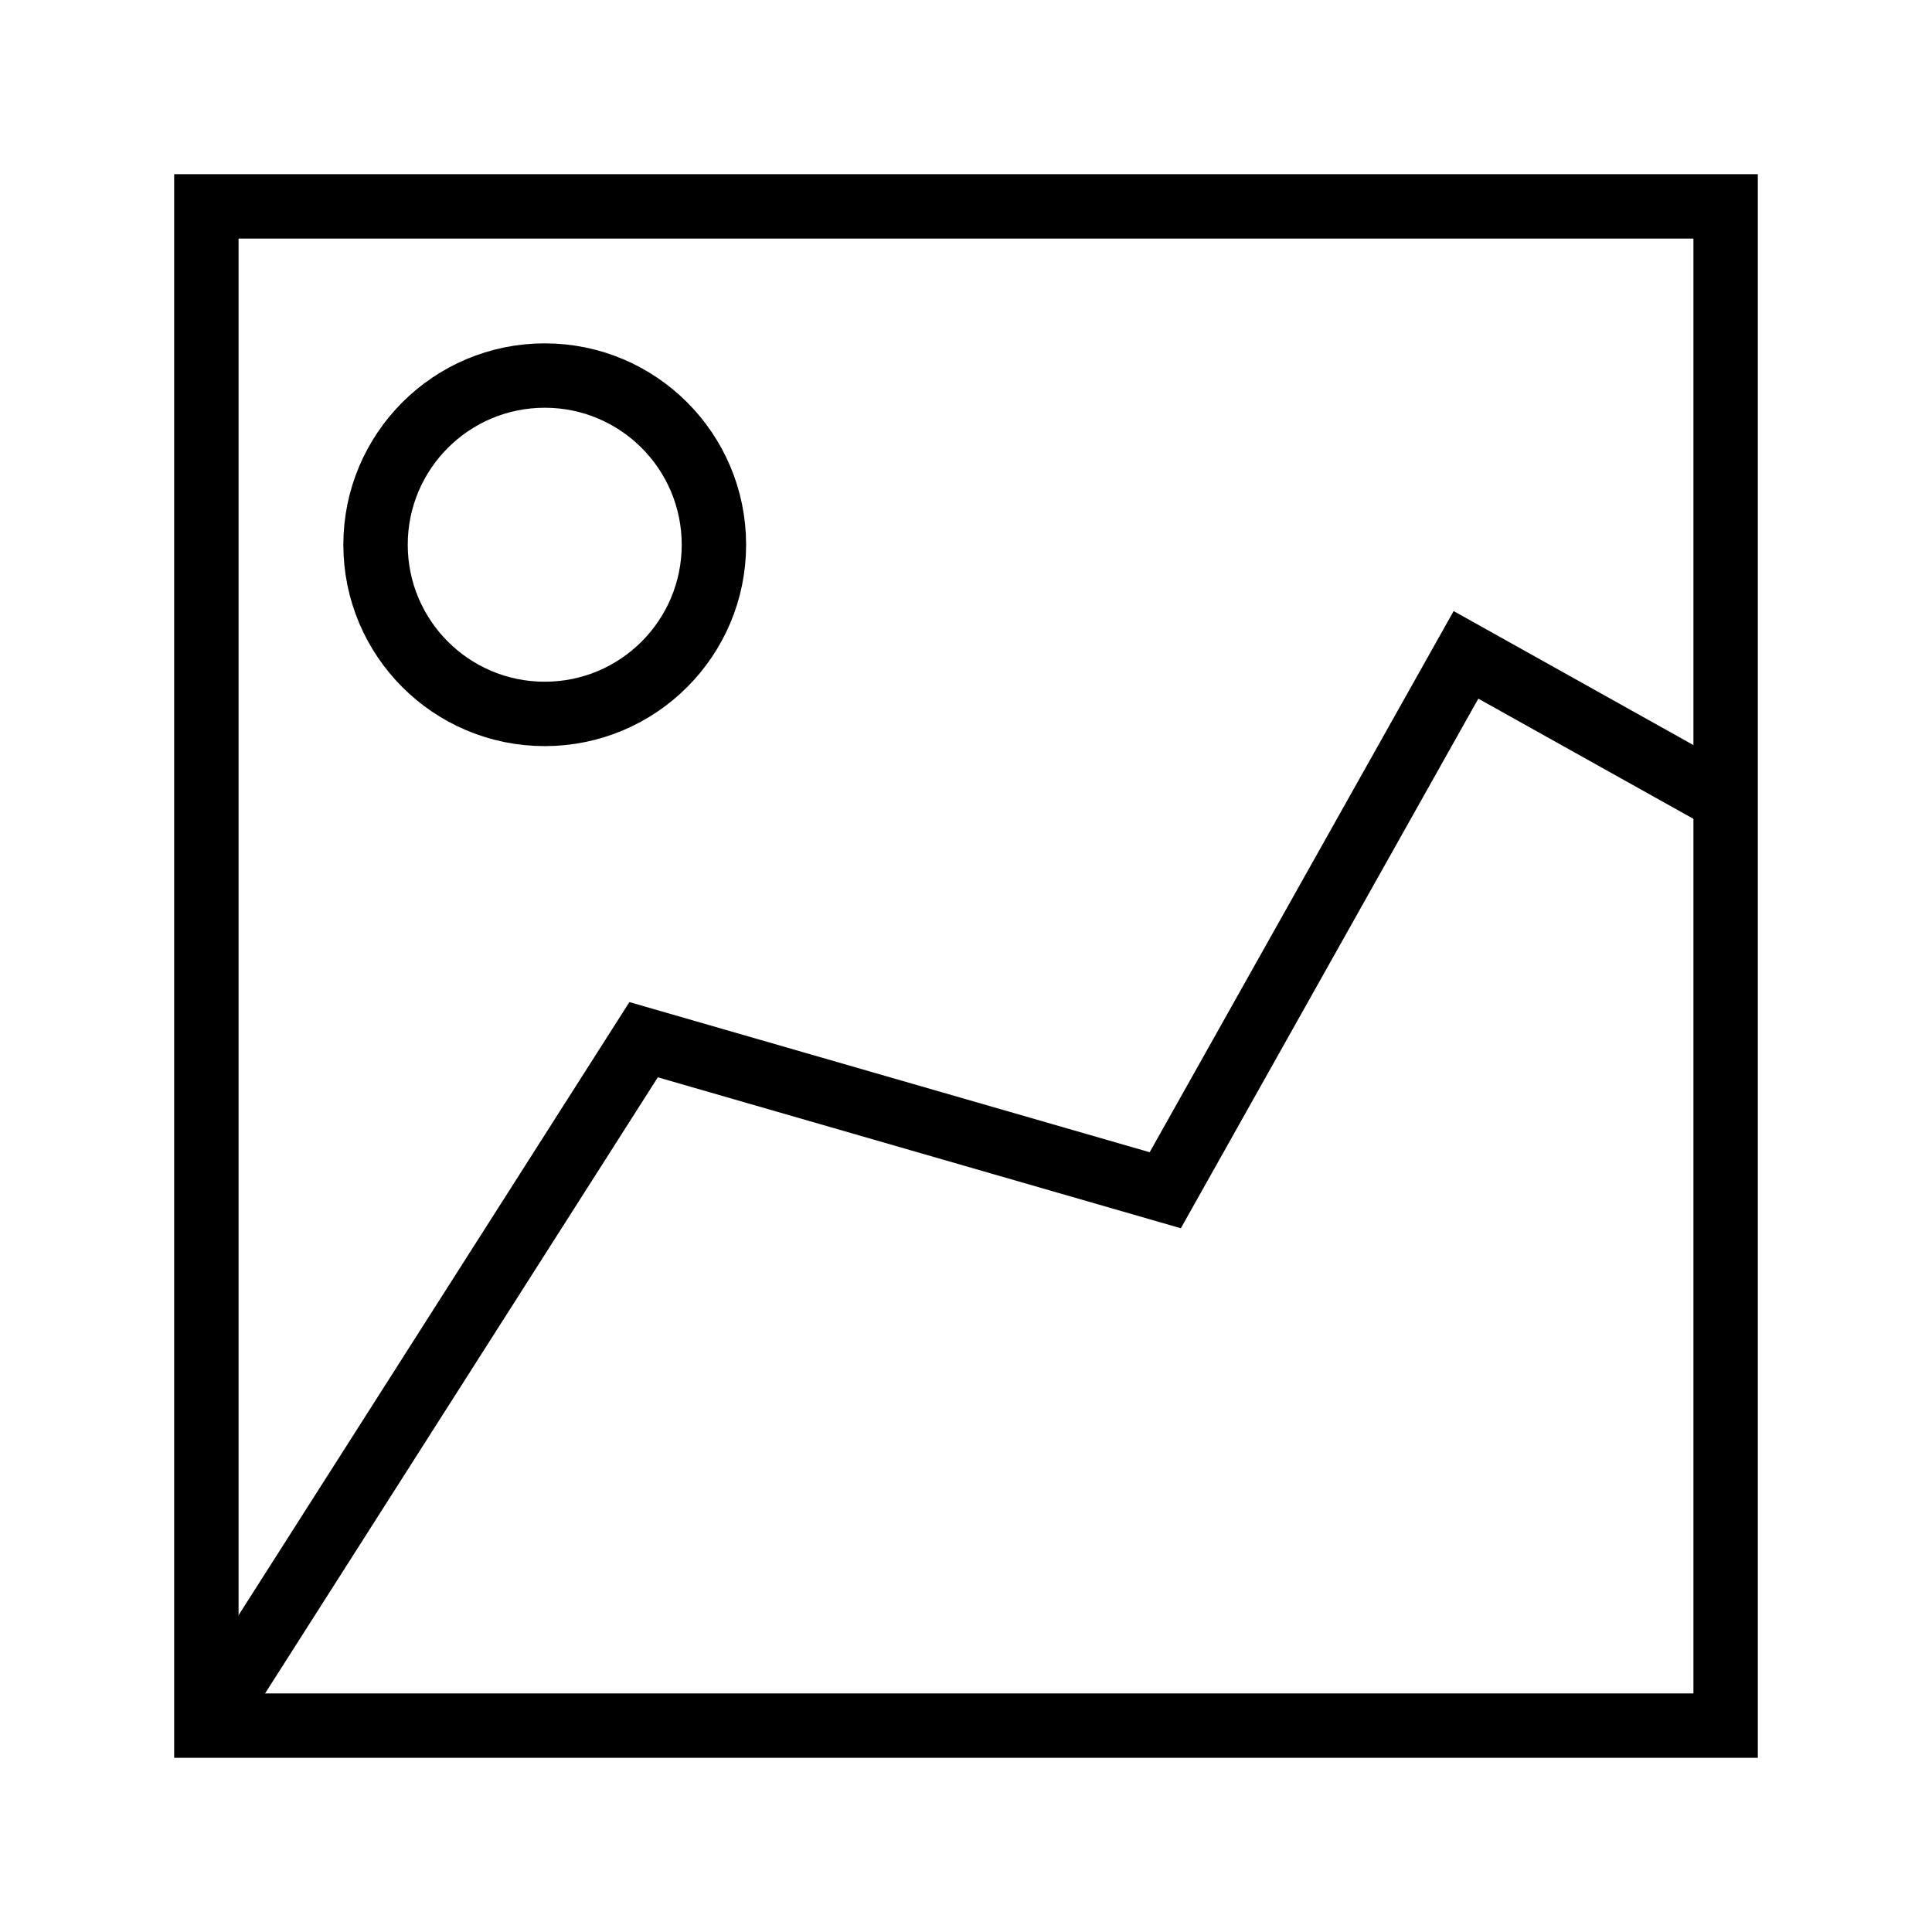 <svg xmlns="http://www.w3.org/2000/svg" xml:space="preserve" viewBox="0 0 1600 1600">
  <g fill="none" stroke="#000" stroke-width="400" stroke-miterlimit="10">
    <path d="M170.903 1429.093h1258.19V170.907H170.903Z" stroke-width="53.332"/>
    <path d="M170.903 1429.093 533.02 861.032l432 124.681 249.044-443.384 215.03 120.159M311.013 451.124c0 77.38 62.73 140.11 140.111 140.11 77.38 0 140.11-62.73 140.11-140.11 0-77.381-62.73-140.11-140.11-140.11-77.381 0-140.11 62.729-140.11 140.11z" stroke-width="53.332"/>
  </g>
</svg>